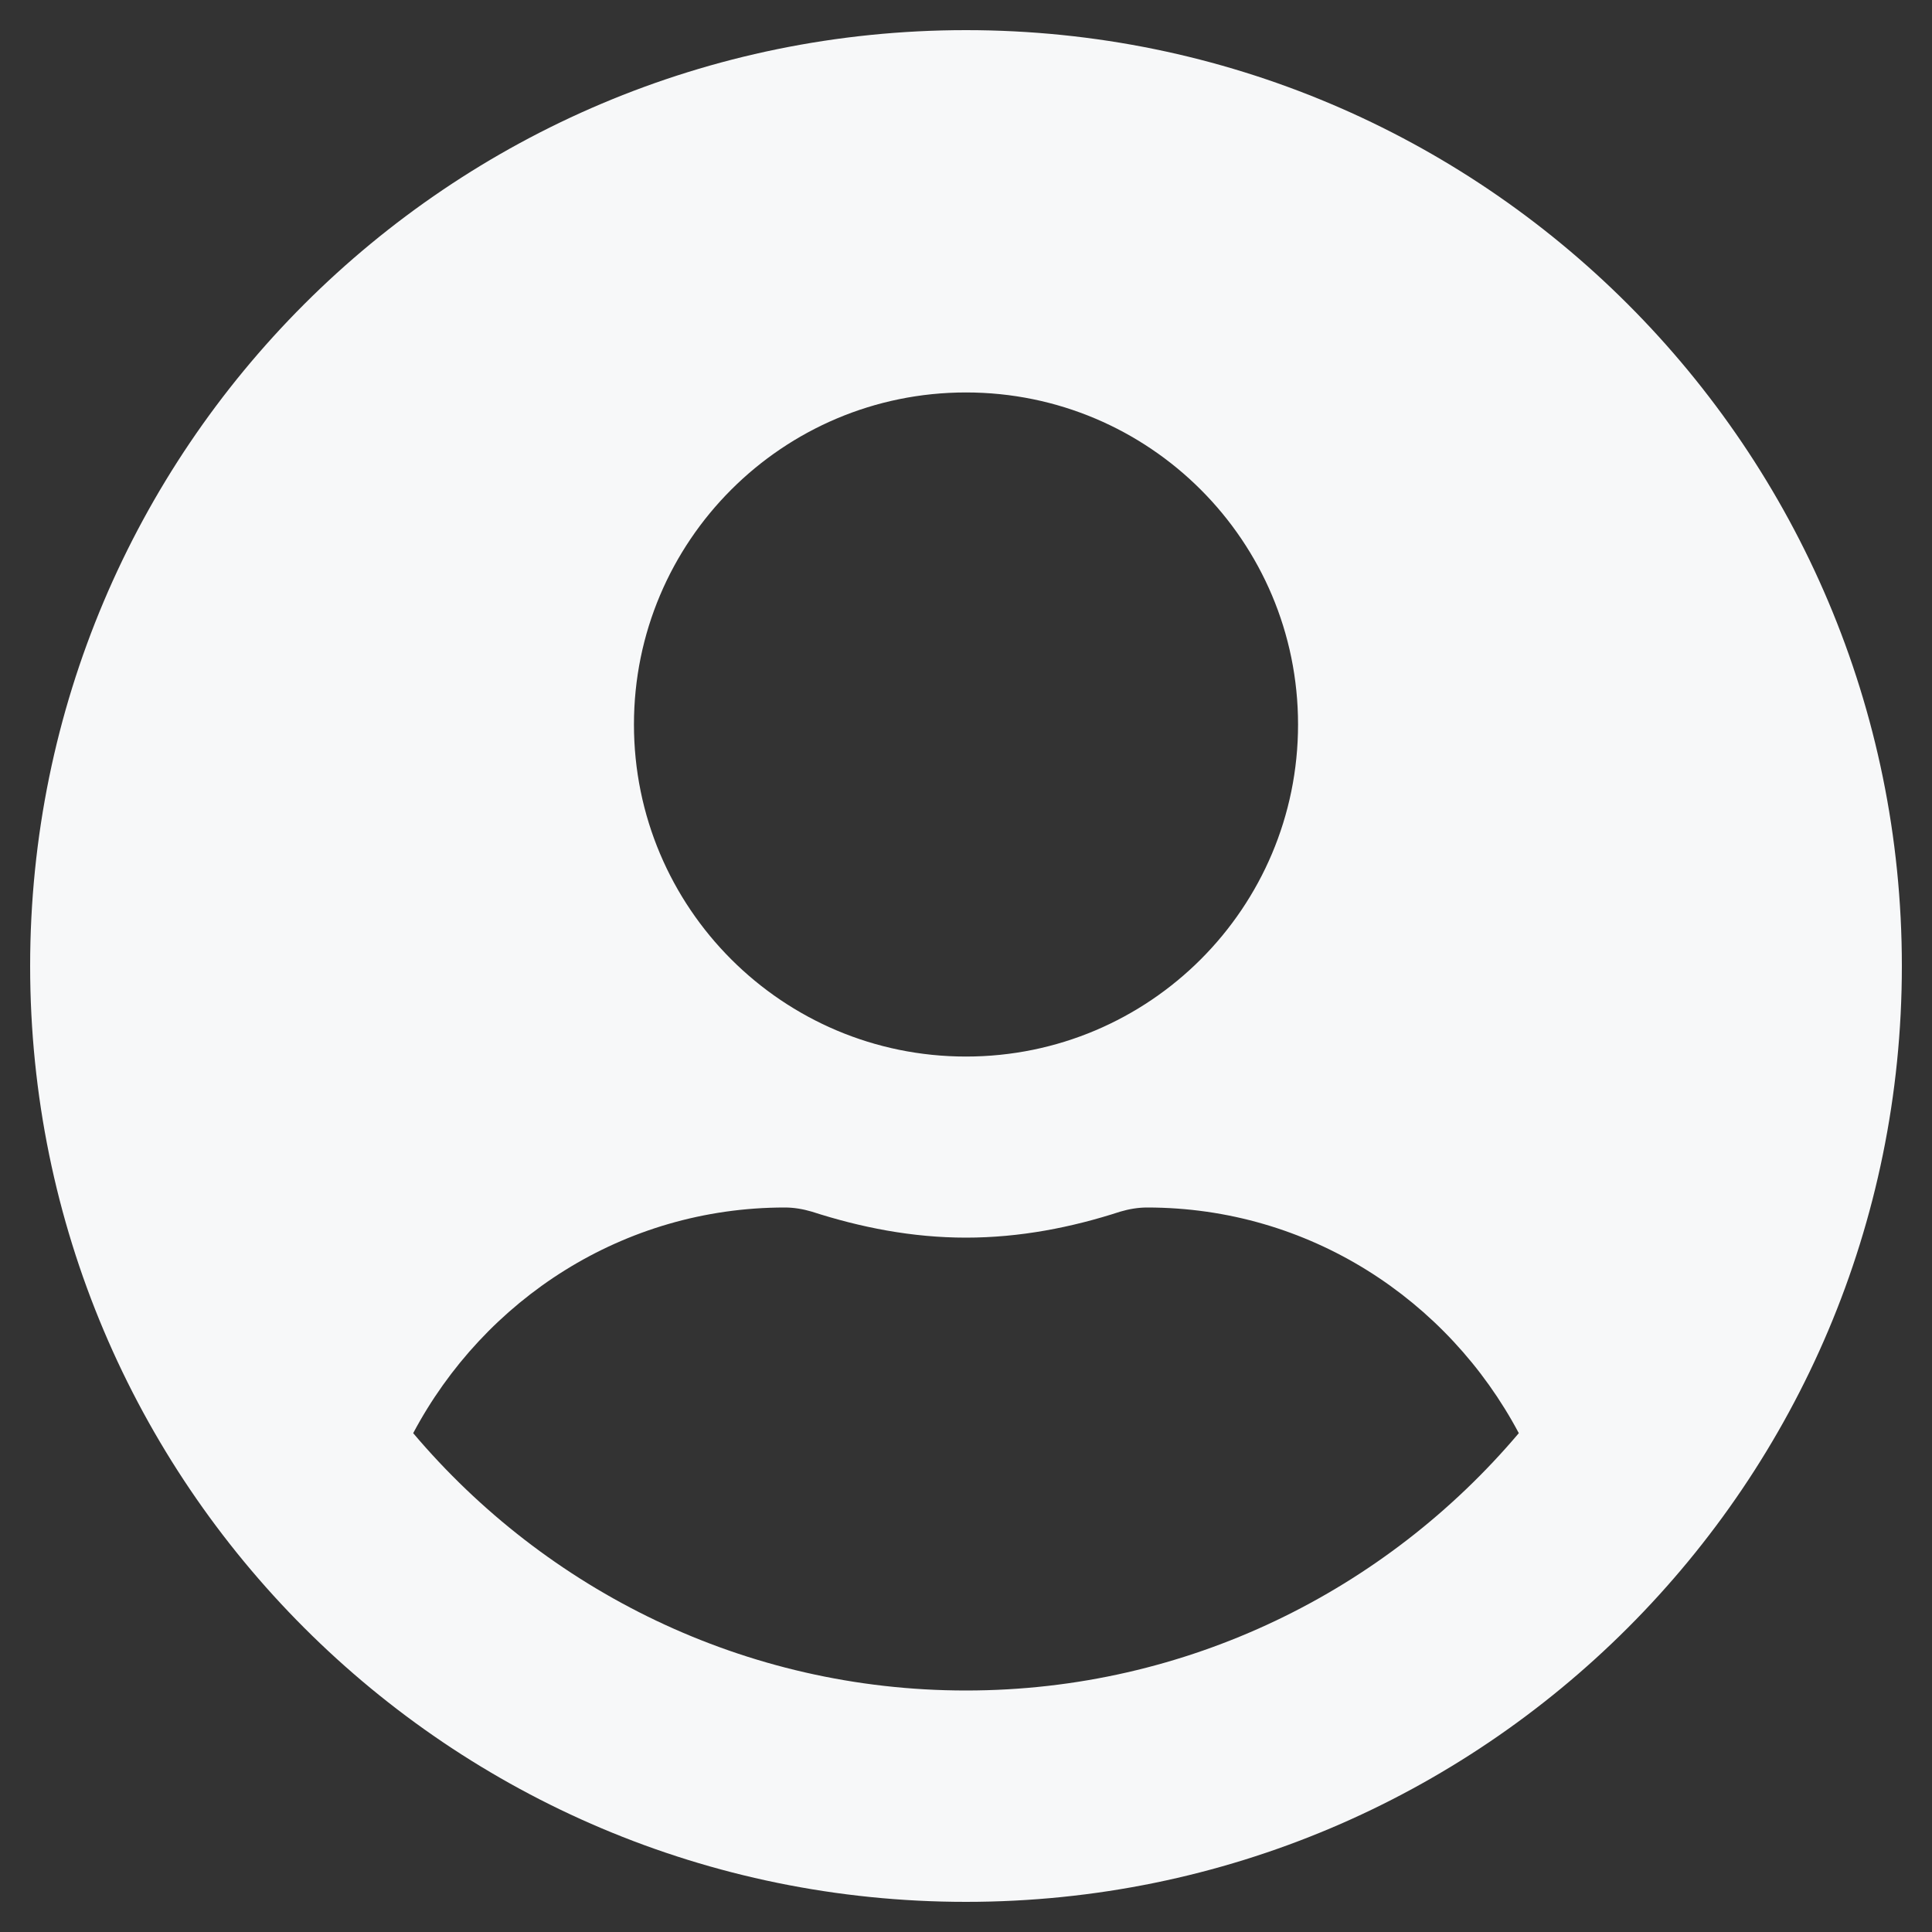 <?xml version="1.0" encoding="UTF-8"?> <svg xmlns="http://www.w3.org/2000/svg" width="15" height="15" viewBox="0 0 15 15" fill="none"><rect x="0" y="0" width="15" height="15" fill="#333333" stroke="none"/><path d="M7.5 0.234C3.486 0.234 0.234 3.486 0.234 7.5C0.234 11.514 3.486 14.766 7.5 14.766C11.514 14.766 14.766 11.514 14.766 7.5C14.766 3.486 11.514 0.234 7.5 0.234ZM7.5 3.047C8.924 3.047 10.078 4.201 10.078 5.625C10.078 7.049 8.924 8.203 7.5 8.203C6.076 8.203 4.922 7.049 4.922 5.625C4.922 4.201 6.076 3.047 7.5 3.047ZM7.5 13.125C5.78 13.125 4.239 12.346 3.208 11.127C3.759 10.09 4.837 9.375 6.094 9.375C6.164 9.375 6.234 9.387 6.302 9.407C6.683 9.53 7.081 9.609 7.5 9.609C7.919 9.609 8.32 9.53 8.698 9.407C8.766 9.387 8.836 9.375 8.906 9.375C10.163 9.375 11.241 10.09 11.792 11.127C10.761 12.346 9.22 13.125 7.5 13.125Z" fill="#F7F8F9"></path></svg> 